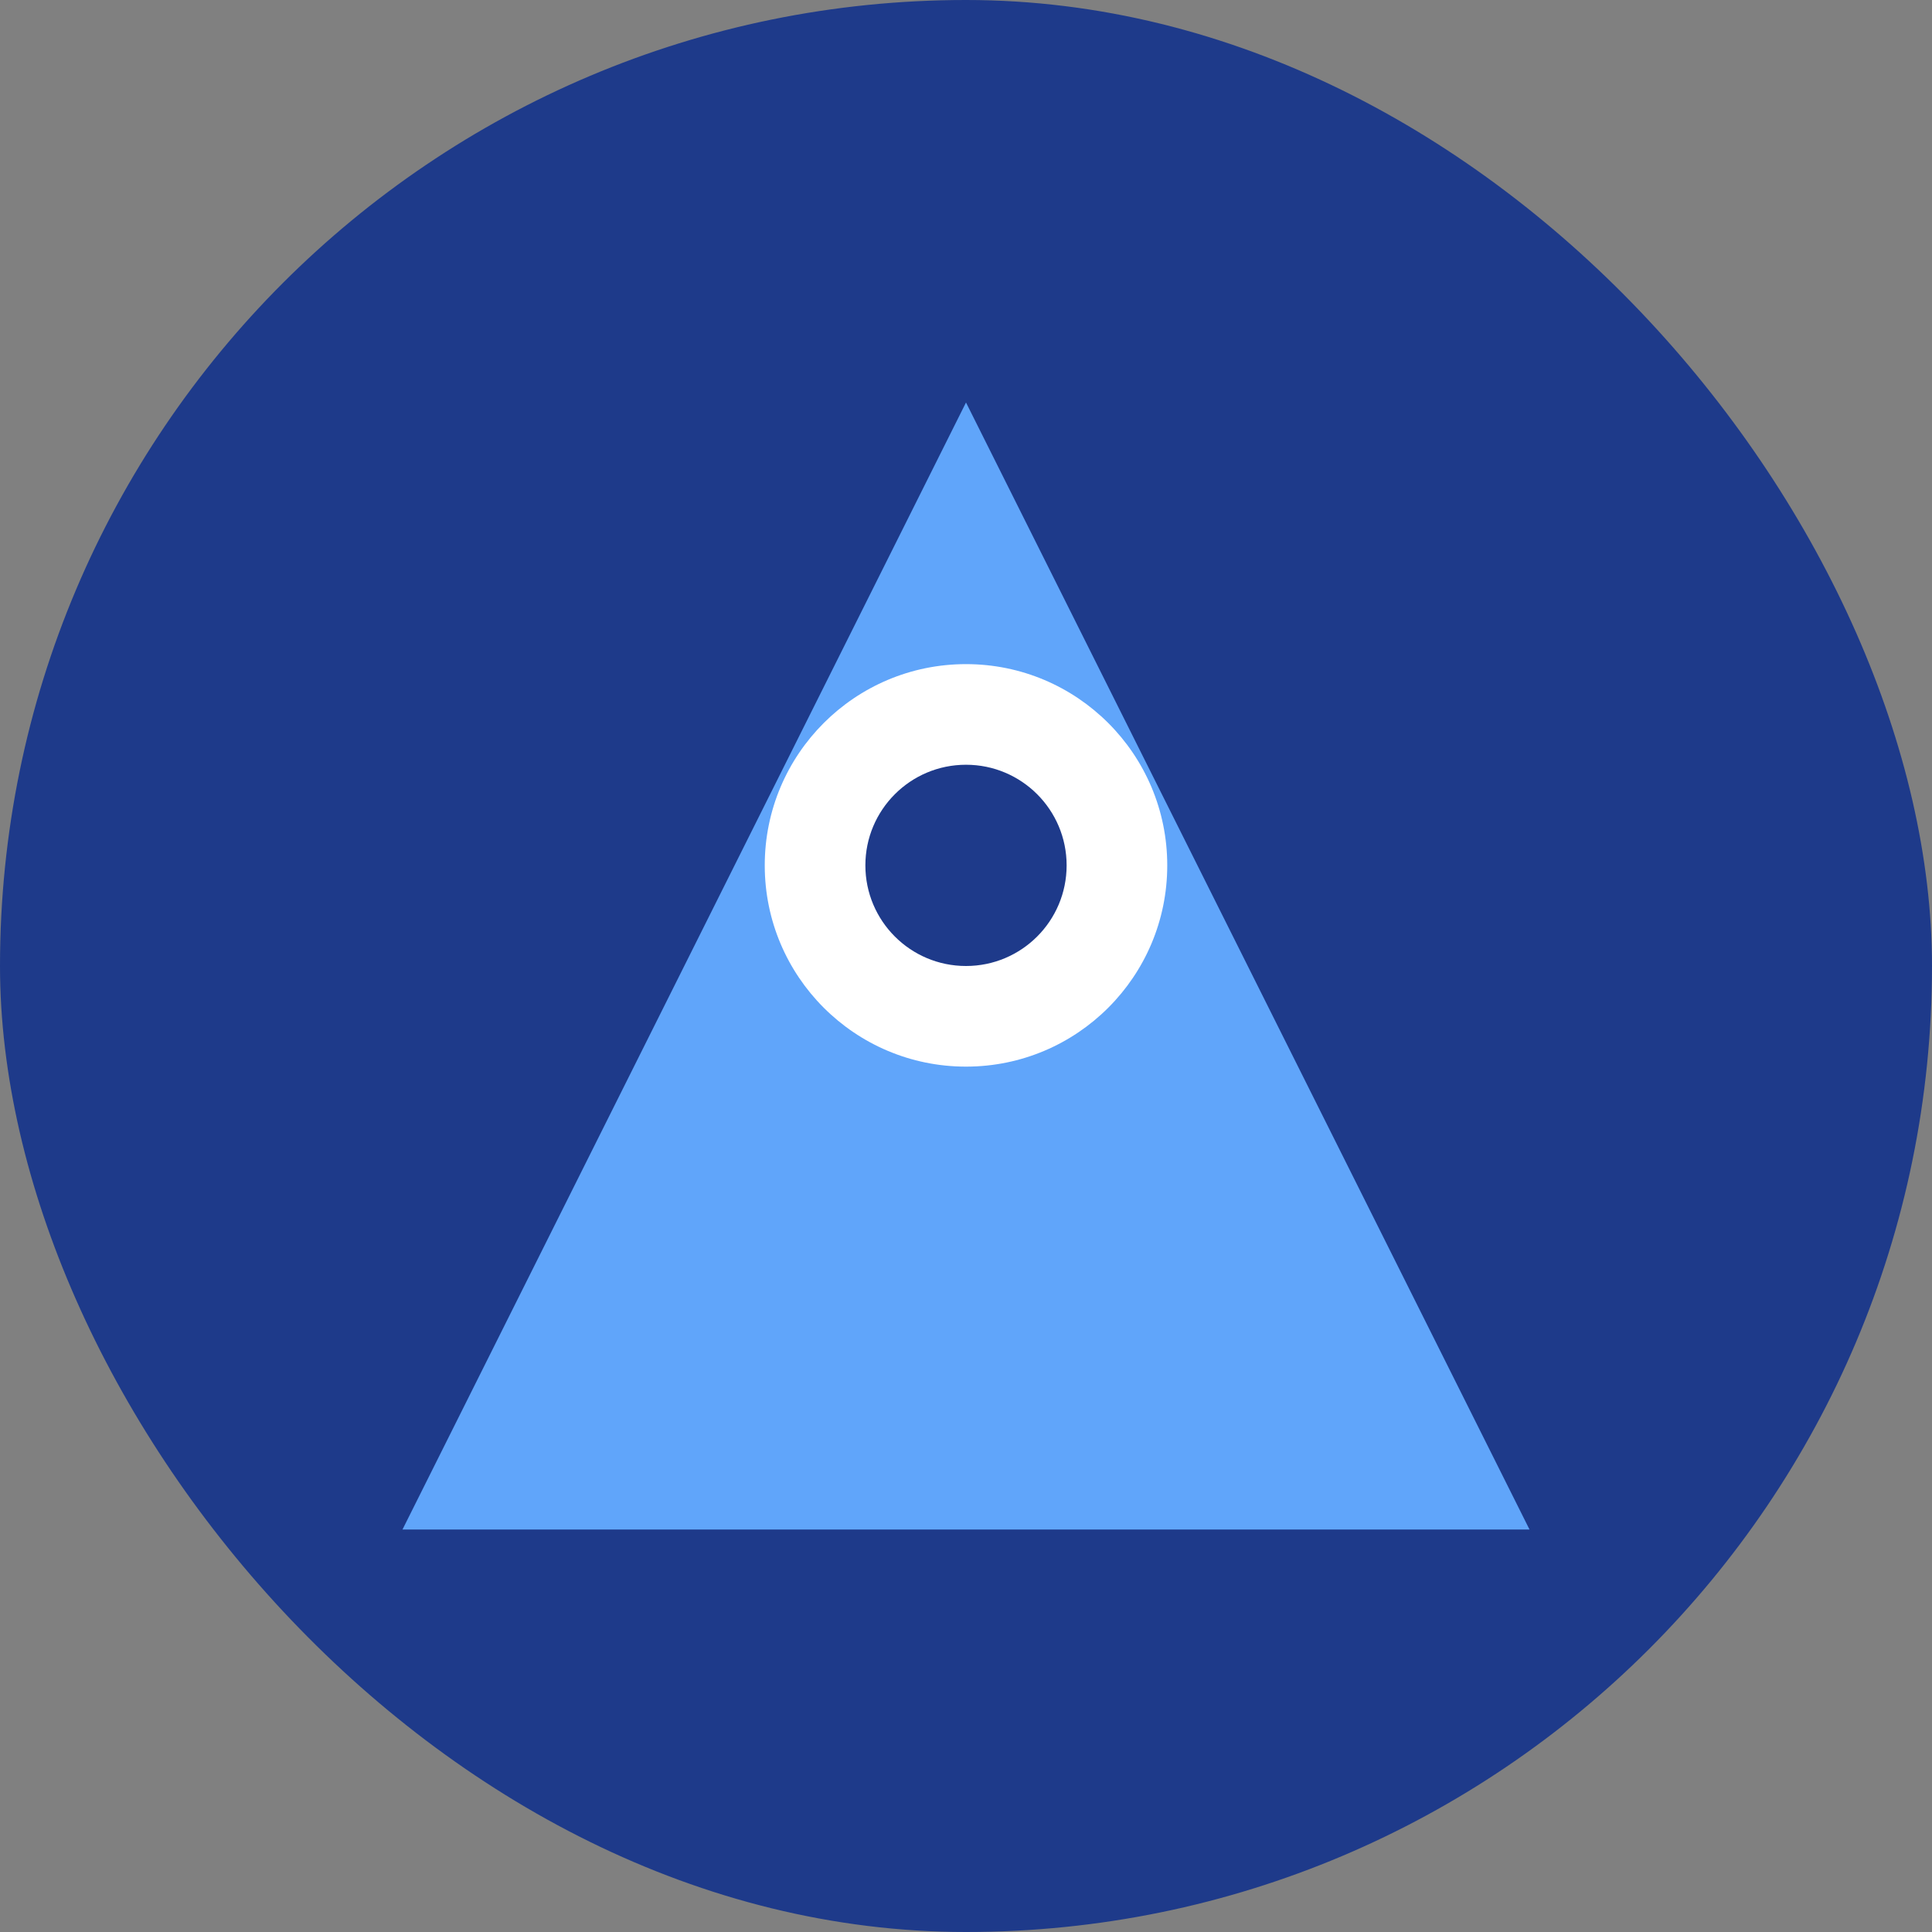 <?xml version="1.0" encoding="UTF-8" standalone="no"?>
<svg width="192" height="192" viewBox="0 0 192 192" fill="none" xmlns="http://www.w3.org/2000/svg">
  <rect x="0" y="0" width="192" height="192" fill="#808080" stroke="none"/>
  <rect width="192" height="192" rx="96" fill="#1e3a8a"/>
  <path d="M96,40 L40,152 L152,152 Z" fill="#60a5fa"/>
  <circle cx="96" cy="86" r="20" fill="#ffffff"/>
  <circle cx="96" cy="86" r="10" fill="#1e3a8a"/>
</svg>
